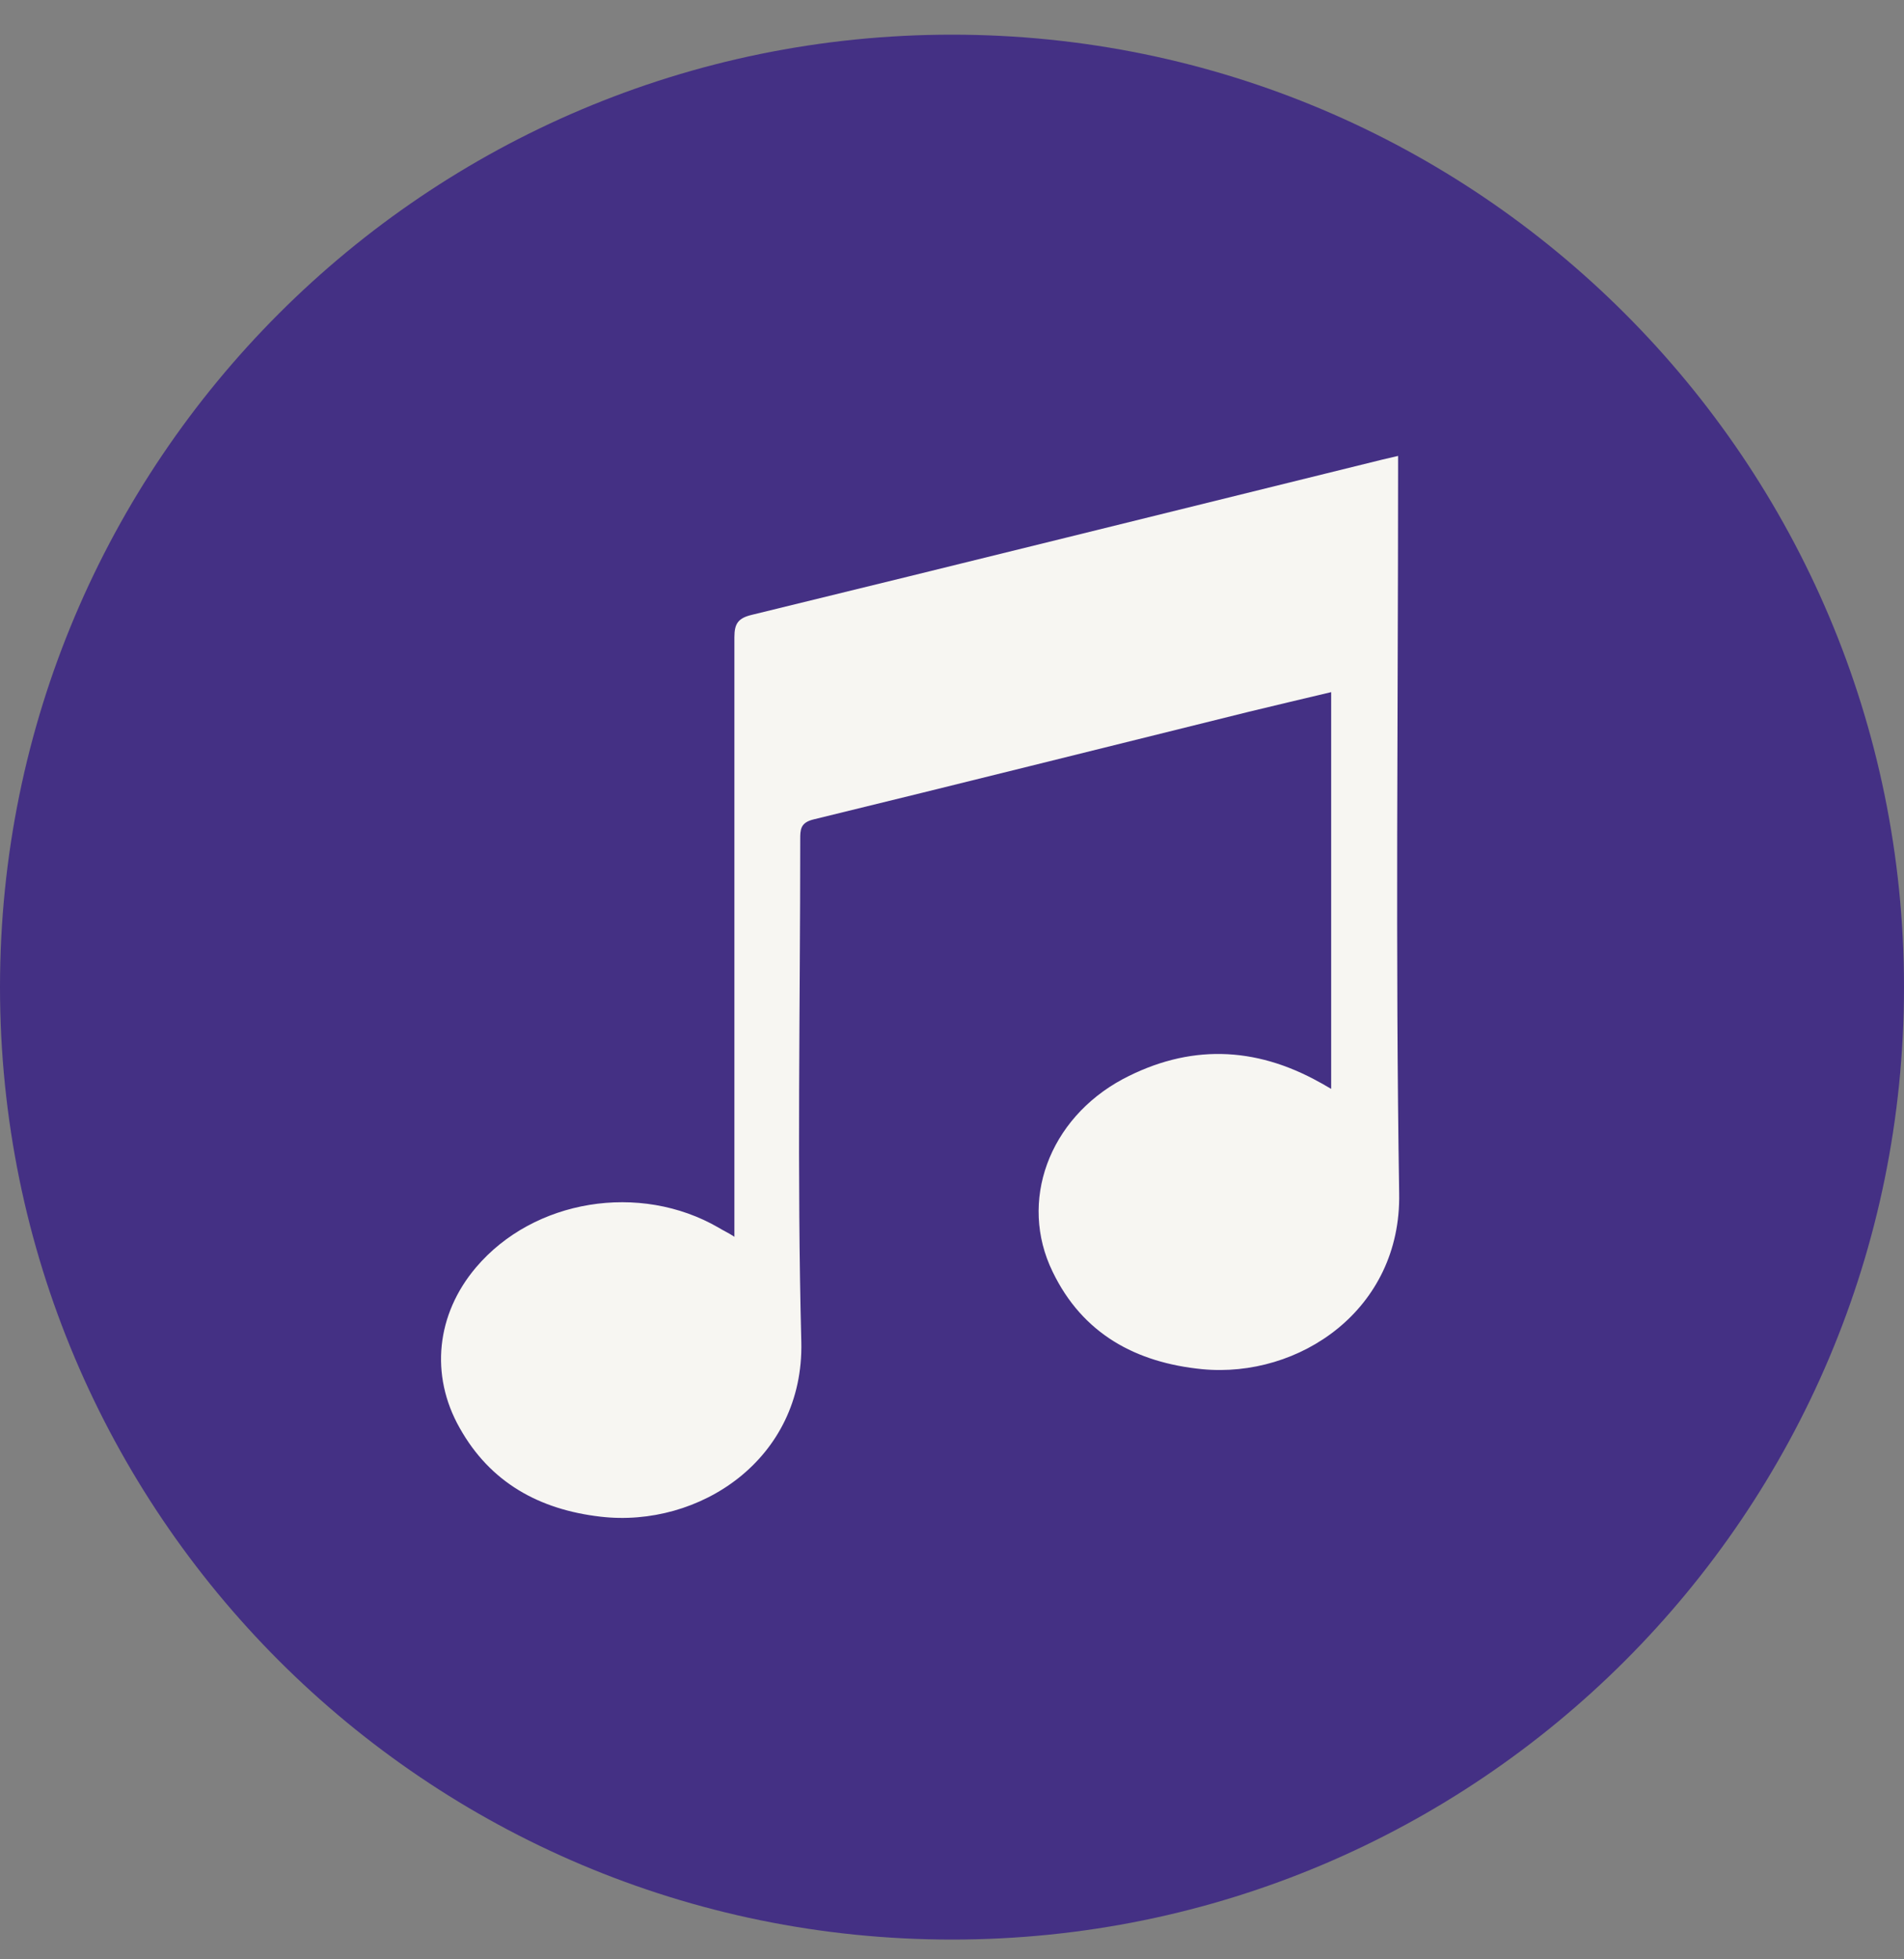 <svg xmlns="http://www.w3.org/2000/svg" width="35" height="36" fill="none"><rect width="100%" height="100%" fill="#808080" stroke="none"/><g clip-path="url(#a)"><path fill="#443084" d="M35 18.137c0 9.67-7.84 17.5-17.5 17.5S0 27.807 0 18.137 7.84.637 17.5.637 35 8.477 35 18.137Z"/><path fill="#F7F6F2" d="M13.5 22.727V11.707c0-.25.07-.35.32-.41 3.86-.94 7.72-1.9 11.58-2.85l.3-.07v.32c0 4.41-.05 8.82.02 13.23.04 2.14-1.84 3.4-3.62 3.23-1.22-.12-2.2-.65-2.75-1.79-.63-1.29-.07-2.81 1.29-3.54 1.21-.64 2.42-.61 3.62.06.06.03.12.07.21.12v-7.29c-.51.12-1.01.24-1.51.36-2.67.66-5.34 1.33-8.01 1.98-.24.06-.24.19-.24.37 0 3.08-.06 6.15.02 9.23.05 2.16-1.88 3.42-3.69 3.21-1.13-.13-2.03-.63-2.59-1.63-.55-.97-.43-2.09.3-2.95 1.06-1.25 3.01-1.57 4.46-.73.08.05.17.09.28.16l.01.01Z"/></g><defs><clipPath id="a"><path fill="#fff" d="M0 .637h35v35H0z"/></clipPath></defs></svg>